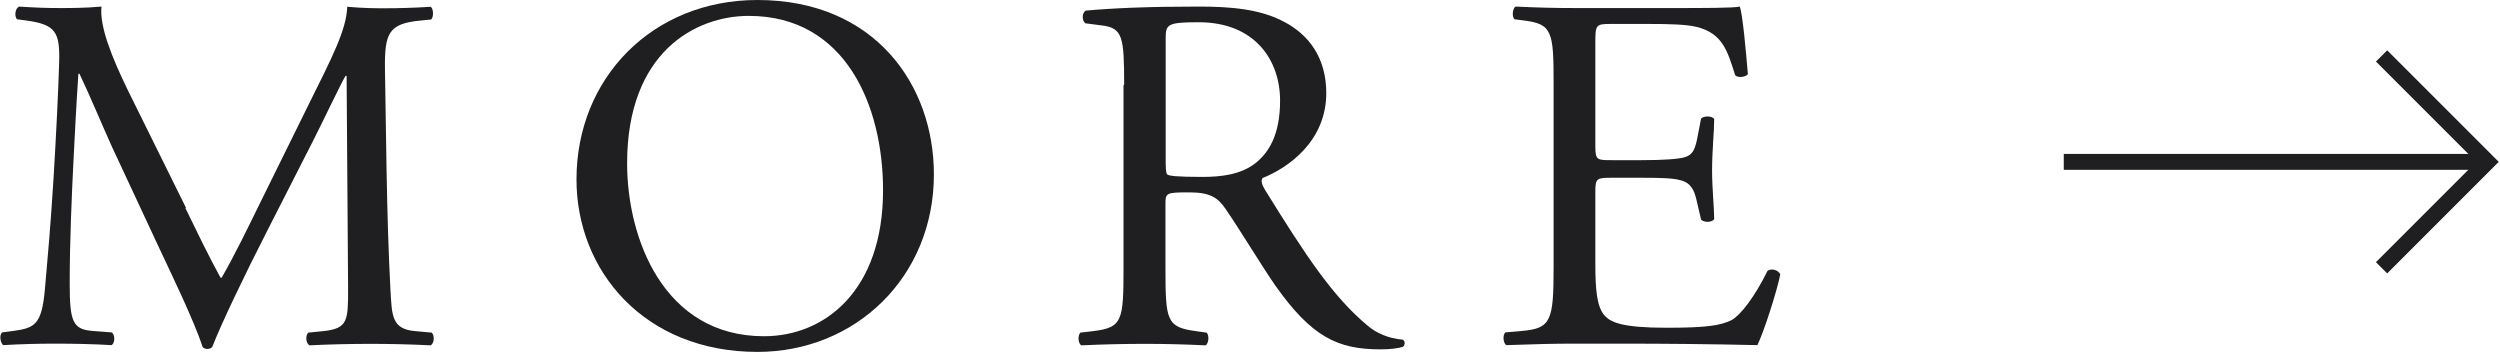 <svg width="118" height="17" viewBox="0 0 118 17" fill="none" xmlns="http://www.w3.org/2000/svg">
<g clip-path="url(#clip0_237_808)">
<path d="M8.75 9.82C9.3 10.95 9.83 12.05 10.41 13.11H10.46C11.11 11.98 11.71 10.73 12.31 9.51L14.57 4.93C15.65 2.75 16.35 1.43 16.39 0.32C17.21 0.39 17.71 0.39 18.19 0.39C18.79 0.39 19.58 0.37 20.33 0.32C20.47 0.42 20.47 0.82 20.35 0.92L19.85 0.97C18.34 1.11 18.15 1.57 18.17 3.25C18.22 5.79 18.24 10.23 18.43 13.69C18.5 14.89 18.48 15.54 19.61 15.63L20.38 15.7C20.52 15.84 20.5 16.2 20.33 16.3C19.35 16.25 18.36 16.23 17.5 16.23C16.64 16.23 15.58 16.25 14.6 16.3C14.43 16.18 14.41 15.84 14.55 15.7L15.25 15.63C16.43 15.51 16.43 15.13 16.43 13.59L16.36 3.58H16.31C16.14 3.84 15.23 5.76 14.75 6.7L12.61 10.9C11.53 13.01 10.45 15.27 10.02 16.37C9.97 16.44 9.88 16.47 9.78 16.47C9.73 16.47 9.61 16.45 9.56 16.37C9.15 15.1 8 12.75 7.45 11.57L5.29 6.94C4.79 5.84 4.28 4.59 3.75 3.48H3.7C3.6 4.97 3.53 6.36 3.46 7.75C3.39 9.21 3.29 11.35 3.29 13.39C3.29 15.17 3.43 15.55 4.37 15.62L5.28 15.69C5.45 15.83 5.42 16.22 5.26 16.29C4.44 16.24 3.51 16.22 2.6 16.22C1.83 16.22 0.97 16.24 0.15 16.29C0.01 16.17 -0.04 15.81 0.1 15.69L0.63 15.62C1.64 15.48 1.97 15.33 2.12 13.65C2.26 12.07 2.38 10.75 2.53 8.37C2.65 6.38 2.75 4.34 2.79 3.02C2.84 1.51 2.65 1.15 1.18 0.96L0.8 0.91C0.68 0.77 0.7 0.41 0.9 0.31C1.62 0.36 2.2 0.38 2.8 0.38C3.35 0.38 4 0.38 4.79 0.31C4.69 1.25 5.29 2.73 6.04 4.27L8.78 9.81L8.75 9.82Z" fill="#1F1F21"/>
<path d="M27.21 8.47C27.21 3.67 30.81 0 35.75 0C41.29 0 44.08 4.01 44.08 8.23C44.08 13.08 40.38 16.61 35.75 16.61C30.42 16.61 27.21 12.79 27.21 8.47ZM41.68 8.98C41.68 5.02 39.93 0.75 35.34 0.75C32.84 0.75 29.6 2.45 29.6 7.71C29.6 11.26 31.33 15.87 36.06 15.87C38.94 15.87 41.68 13.71 41.68 8.98Z" fill="#1F1F21"/>
<path d="M53.06 4.01C53.06 1.73 52.99 1.32 52 1.2L51.23 1.1C51.06 0.98 51.06 0.6 51.25 0.5C52.59 0.38 54.25 0.31 56.6 0.31C58.09 0.31 59.5 0.43 60.61 1.03C61.76 1.63 62.6 2.71 62.6 4.39C62.6 6.67 60.8 7.92 59.6 8.4C59.48 8.54 59.6 8.78 59.72 8.98C61.64 12.08 62.91 14 64.54 15.36C64.95 15.72 65.55 15.98 66.2 16.03C66.32 16.08 66.34 16.27 66.22 16.37C66 16.44 65.62 16.49 65.16 16.49C63.12 16.49 61.9 15.89 60.19 13.47C59.57 12.58 58.58 10.93 57.84 9.85C57.48 9.32 57.1 9.08 56.14 9.08C55.06 9.08 55.01 9.1 55.01 9.61V12.63C55.01 15.15 55.06 15.44 56.45 15.63L56.95 15.7C57.09 15.82 57.05 16.23 56.9 16.3C55.82 16.25 55 16.23 54.04 16.23C53.03 16.23 52.17 16.25 51.04 16.3C50.9 16.23 50.85 15.87 50.99 15.7L51.59 15.63C52.98 15.46 53.03 15.15 53.03 12.63V4.01H53.06ZM55.02 7.44C55.02 7.87 55.02 8.14 55.09 8.23C55.16 8.3 55.52 8.35 56.75 8.35C57.61 8.35 58.53 8.25 59.22 7.73C59.87 7.23 60.42 6.39 60.42 4.75C60.42 2.85 59.24 1.05 56.58 1.05C55.09 1.05 55.02 1.15 55.02 1.82V7.44Z" fill="#1F1F21"/>
<path d="M73.33 3.98C73.33 1.48 73.28 1.12 71.87 0.96L71.49 0.91C71.35 0.81 71.39 0.38 71.54 0.31C72.57 0.36 73.39 0.38 74.37 0.38H78.88C80.42 0.38 81.83 0.38 82.12 0.31C82.26 0.72 82.41 2.45 82.5 3.5C82.4 3.64 82.02 3.69 81.9 3.55C81.54 2.42 81.32 1.58 80.08 1.27C79.58 1.15 78.81 1.13 77.75 1.13H76.02C75.3 1.13 75.3 1.18 75.3 2.09V6.89C75.3 7.56 75.37 7.56 76.09 7.56H77.48C78.49 7.56 79.23 7.51 79.52 7.42C79.81 7.33 79.98 7.18 80.1 6.58L80.29 5.6C80.41 5.46 80.82 5.46 80.91 5.62C80.91 6.2 80.81 7.13 80.81 8.04C80.81 8.9 80.91 9.82 80.91 10.34C80.81 10.51 80.41 10.51 80.29 10.36L80.07 9.42C79.97 8.99 79.81 8.63 79.33 8.51C78.99 8.41 78.42 8.39 77.48 8.39H76.09C75.37 8.39 75.3 8.41 75.3 9.04V12.42C75.3 13.69 75.37 14.51 75.76 14.92C76.05 15.21 76.55 15.47 78.66 15.47C80.51 15.47 81.2 15.37 81.73 15.11C82.16 14.87 82.81 14.03 83.43 12.78C83.6 12.66 83.93 12.73 84.03 12.95C83.86 13.79 83.26 15.64 82.95 16.29C80.79 16.24 78.65 16.22 76.52 16.22H74.36C73.33 16.22 72.51 16.24 71.1 16.29C70.96 16.22 70.91 15.83 71.05 15.69L71.84 15.62C73.21 15.5 73.33 15.14 73.33 12.62V3.98Z" fill="#1F1F21"/>
<path d="M97.41 7.64H117.41" stroke="#1F1F21" stroke-width="0.75" stroke-miterlimit="10"/>
<path d="M112.41 12.64L117.41 7.64L112.41 2.64" stroke="#1F1F21" stroke-width="0.75" stroke-miterlimit="10"/>
</g>
<defs>
<clipPath id="clip0_237_808">
<rect width="117.94" height="16.61" fill="white"/>
</clipPath>
</defs>
</svg>
